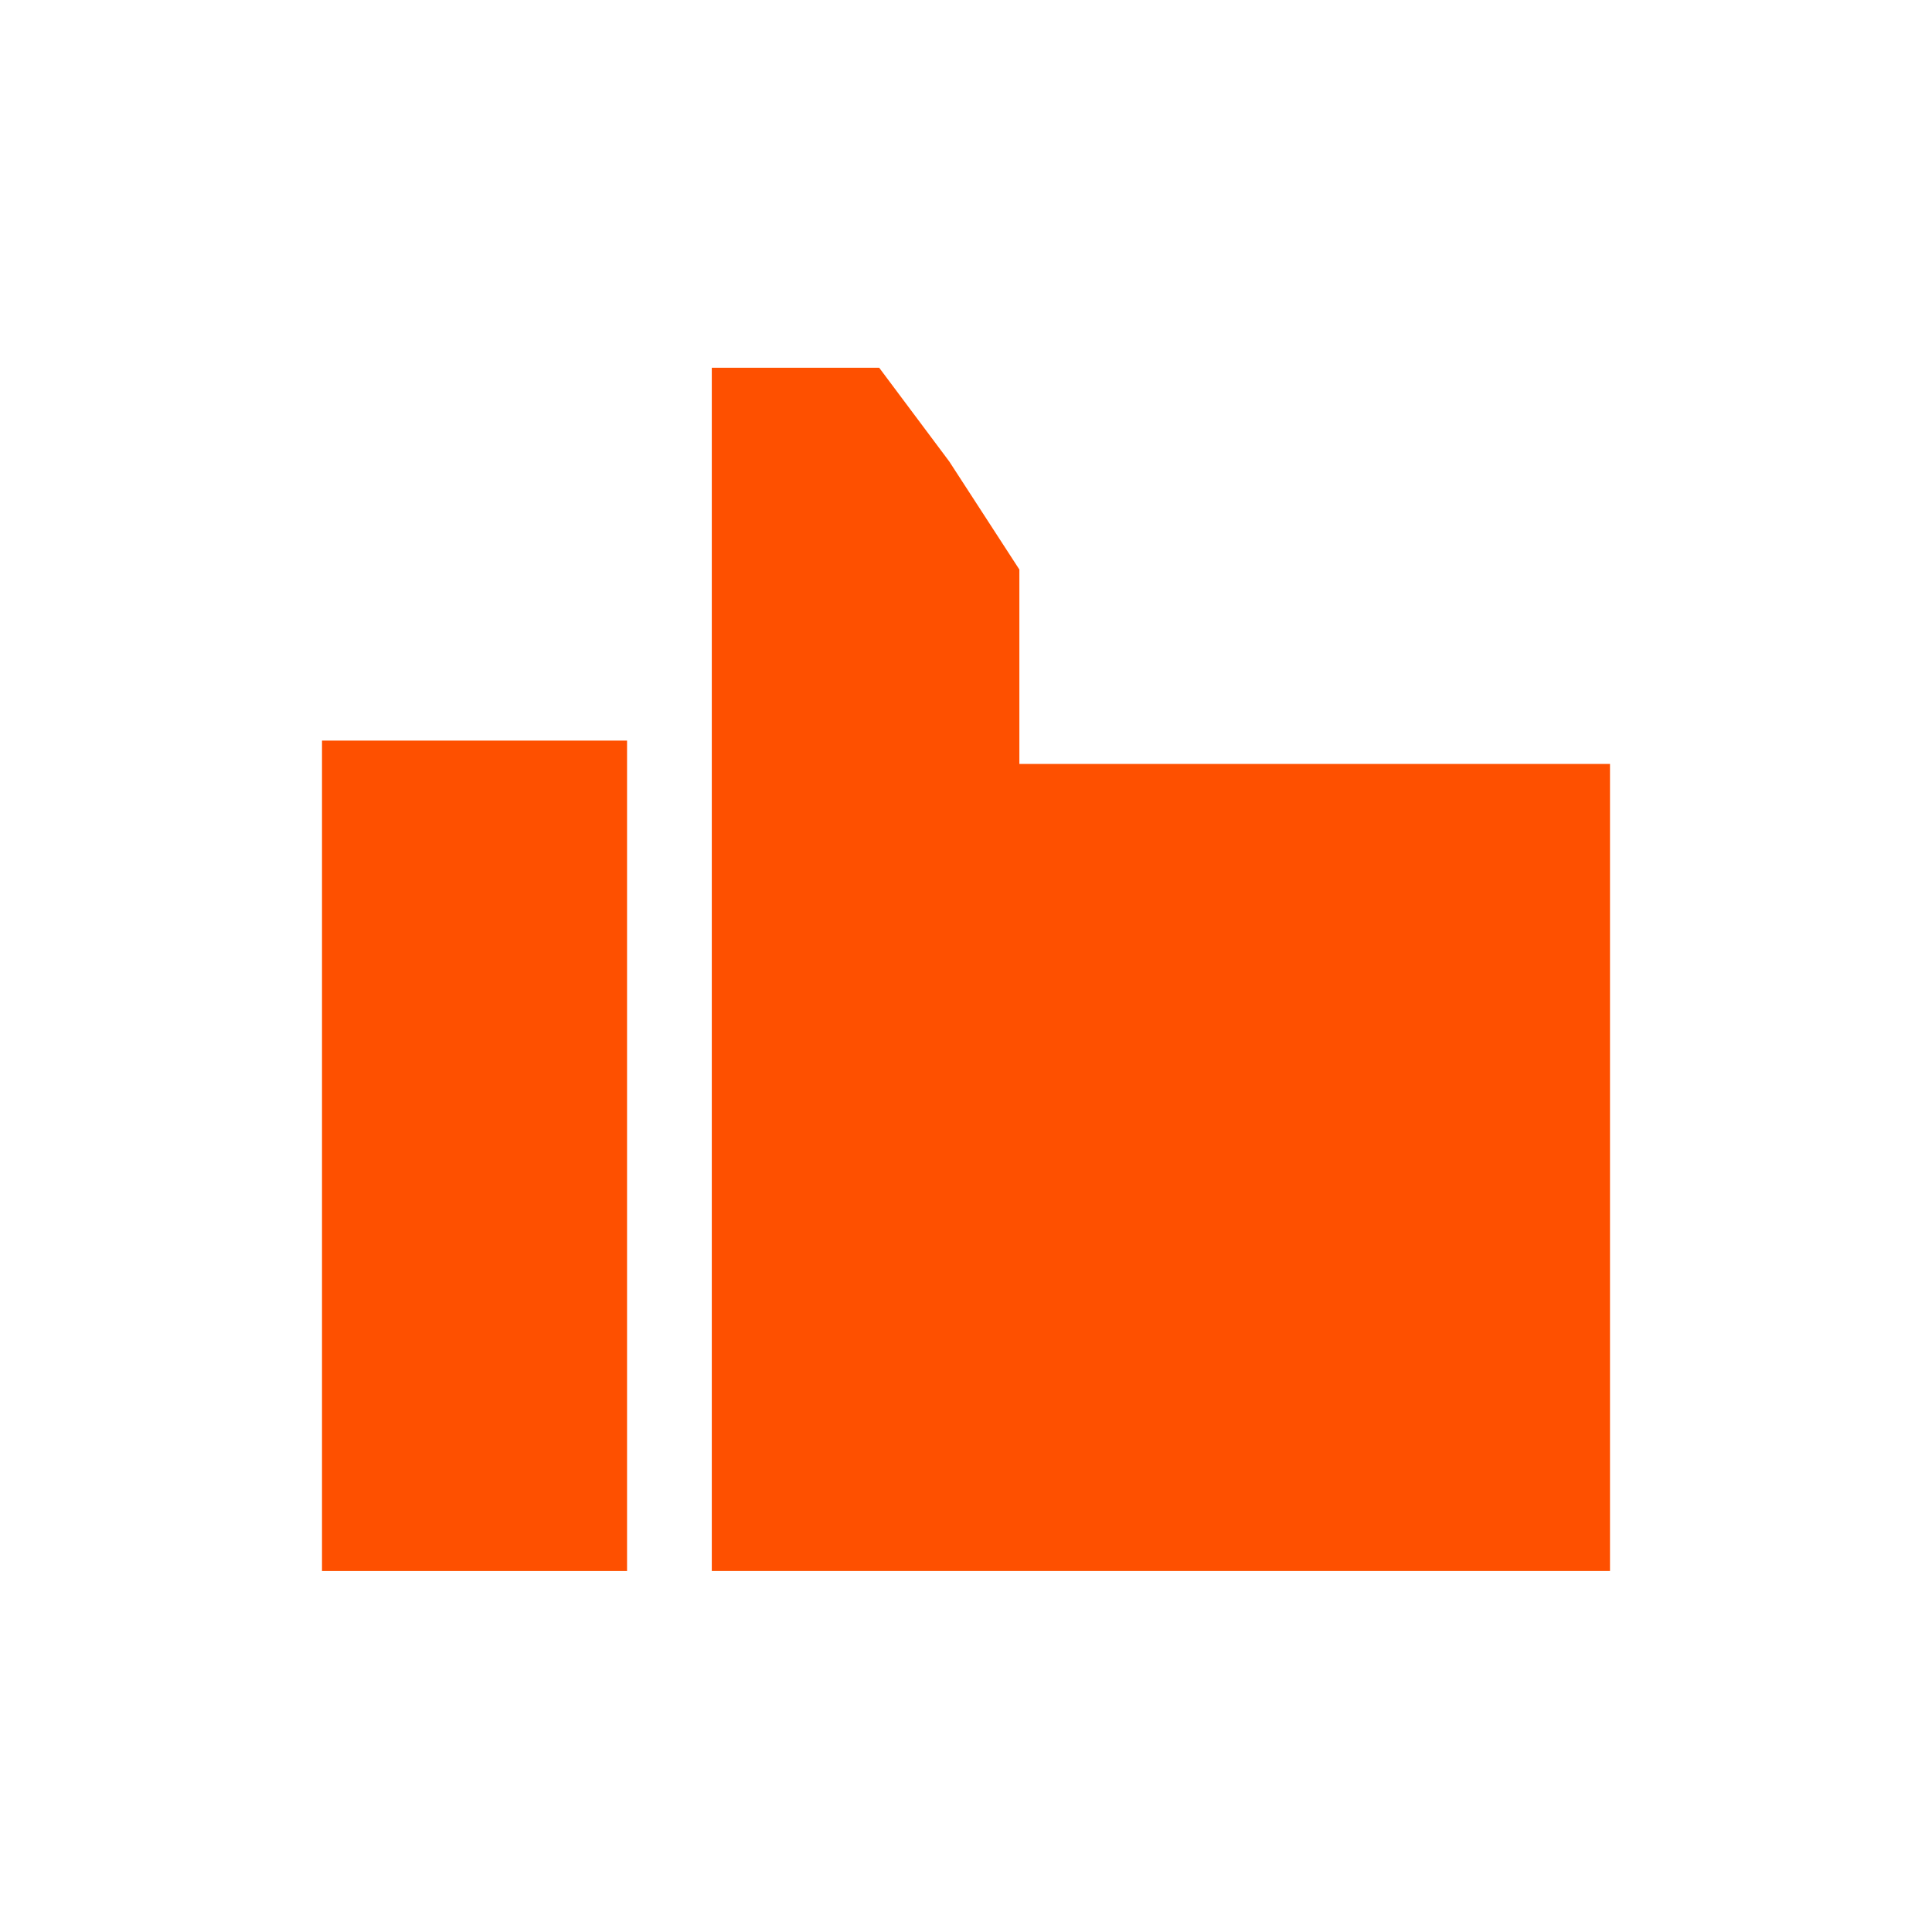 <?xml version="1.0" encoding="UTF-8"?> <svg xmlns="http://www.w3.org/2000/svg" width="114" height="114" viewBox="0 0 114 114" fill="none"><rect width="114" height="114" fill="white"></rect><path d="M37 92.7H19V43.7H37V92.7Z" fill="#FE5000"></path><path d="M51.879 21.701L56.014 27.232L60.149 33.606V45.078H95V92.7H42V21.7L51.879 21.701Z" fill="#FE5000"></path></svg> 
